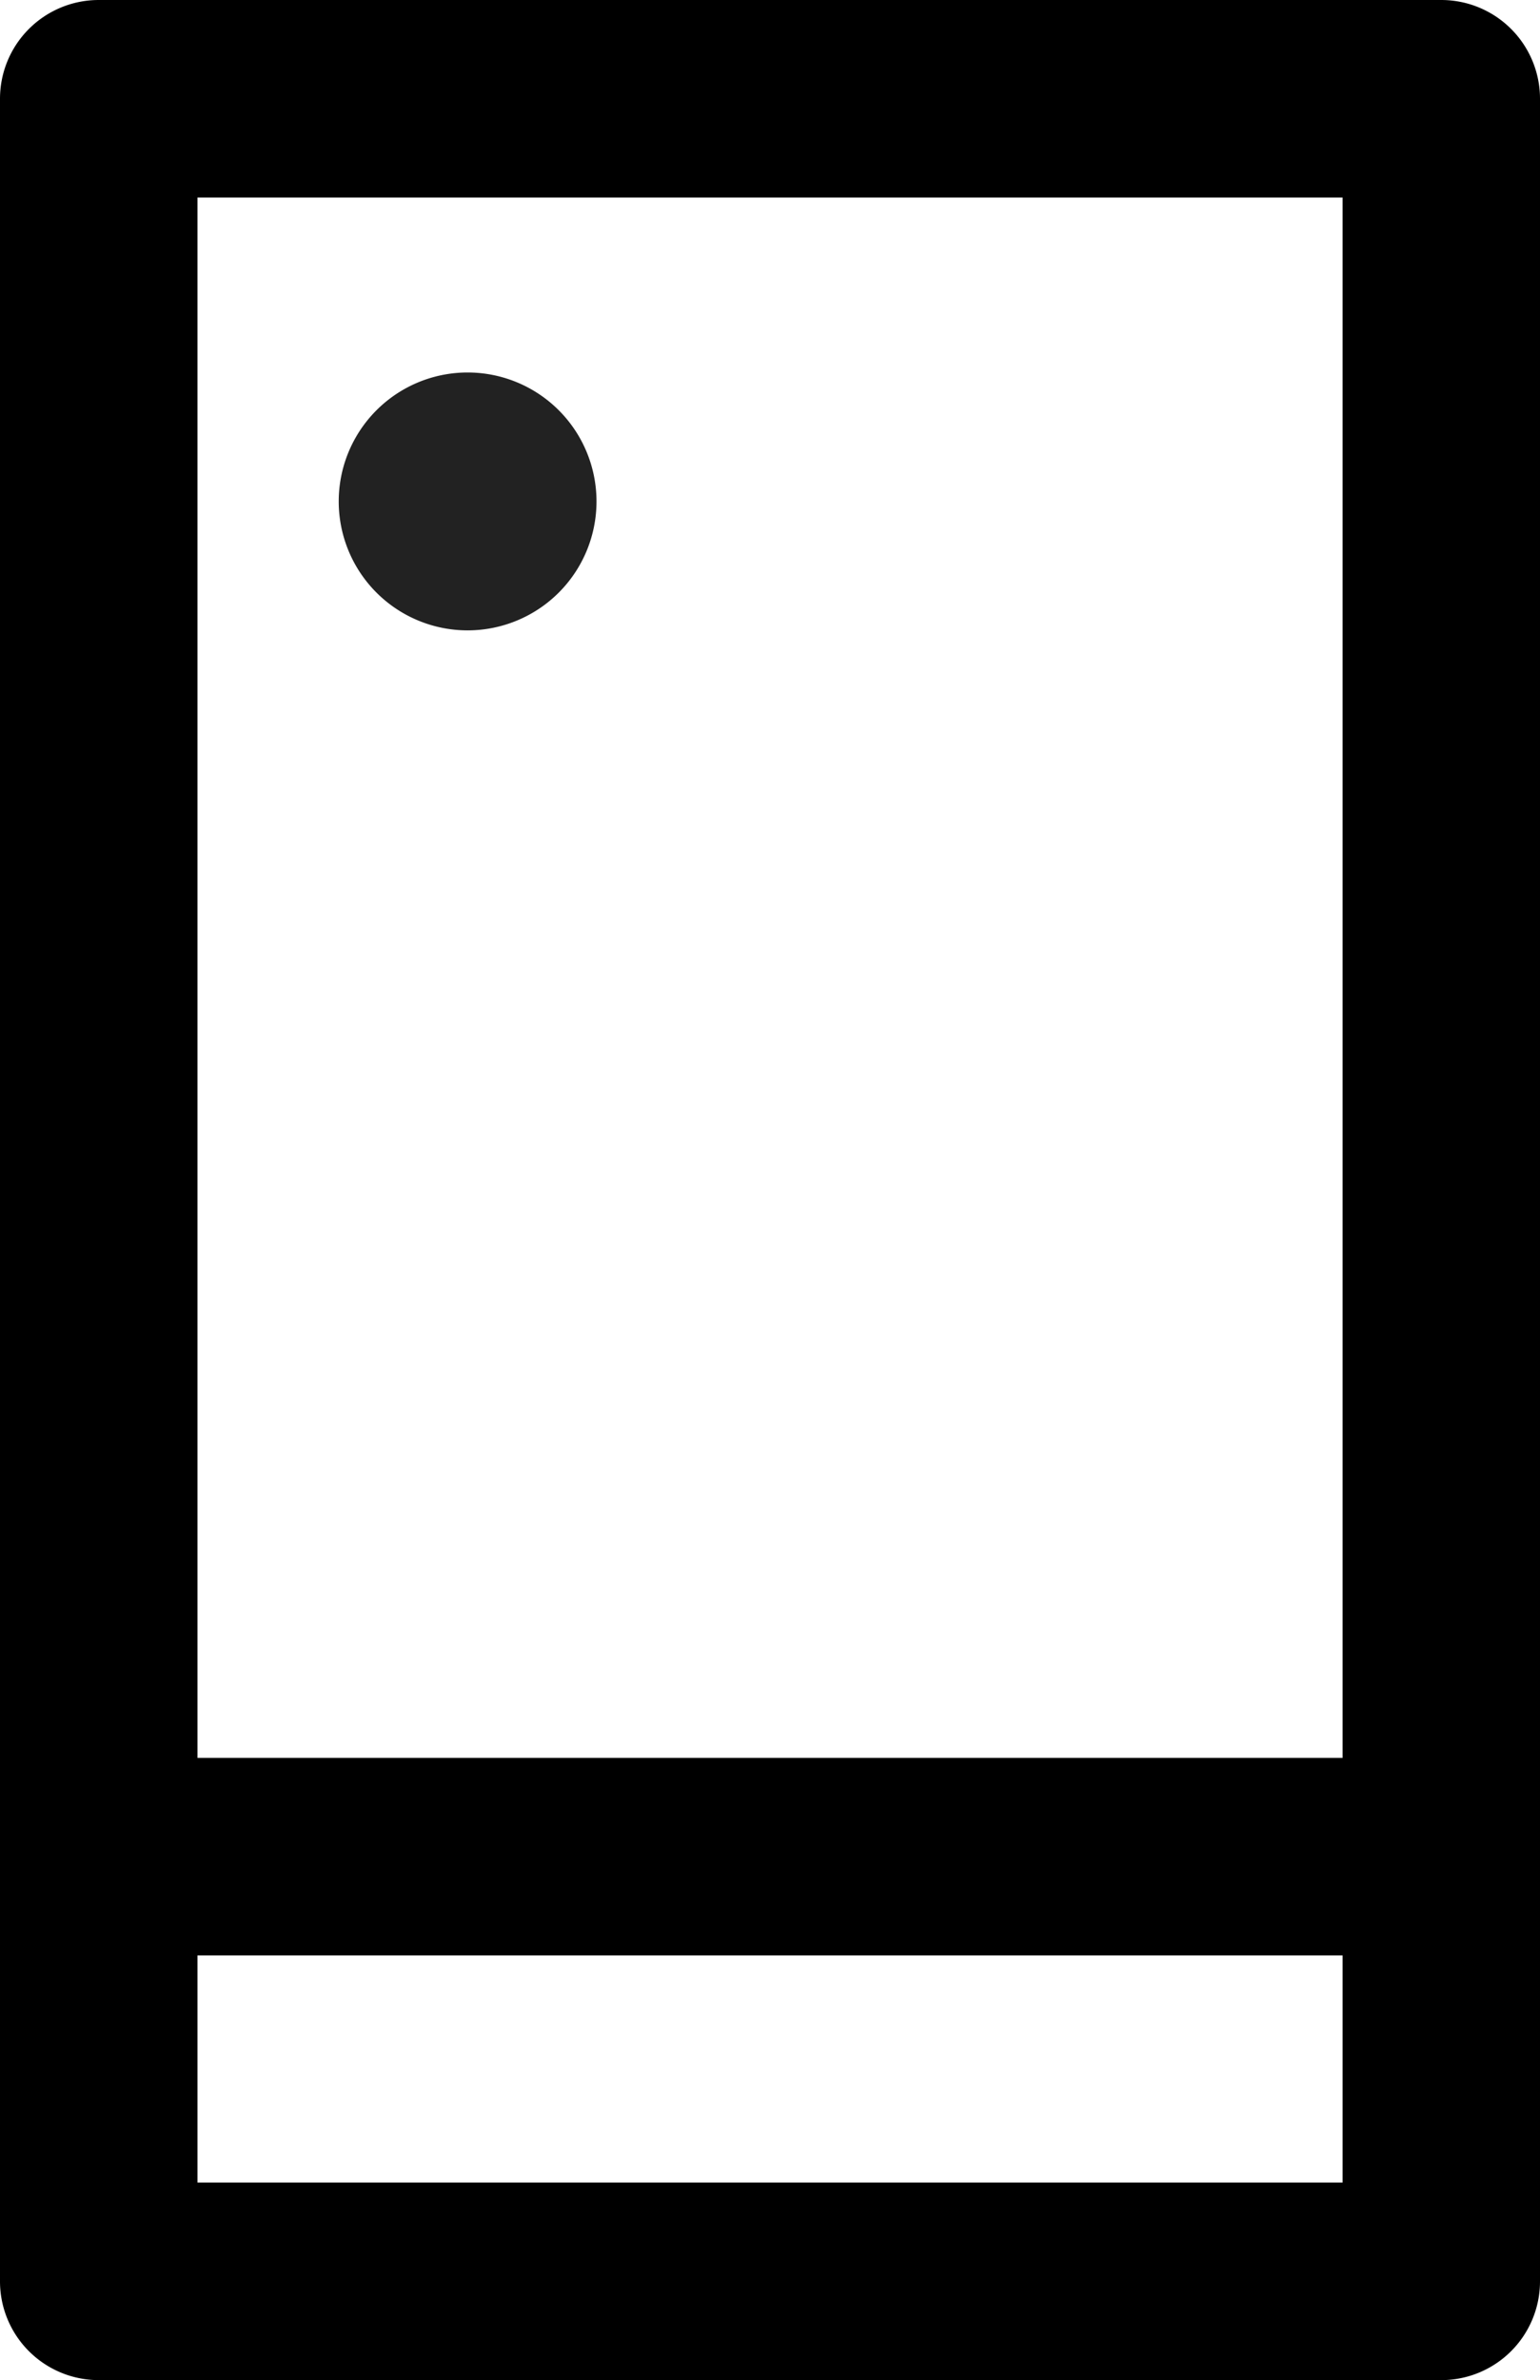 <svg xmlns="http://www.w3.org/2000/svg" width="25.892" height="40" viewBox="0 0 25.892 40">
  <g transform="translate(-183 -982)">
    <path fill="#222" d="M9.067,19.7A2.167,2.167,0,1,1,6.9,21.867,2.167,2.167,0,0,1,9.067,19.7Z" transform="translate(181.795 968.56)"/>
    <path fill-rule="evenodd" d="M1.66,40A1.66,1.66,0,0,1,0,38.34V1.66A1.66,1.66,0,0,1,1.66,0H24.232a1.66,1.66,0,0,1,1.66,1.66V38.34A1.66,1.66,0,0,1,24.232,40Zm1.66-7.137V36.68H22.573V32.863Zm0-3.32V3.32H22.573V29.543Z" transform="translate(183 982)"/>
  </g>
</svg>
